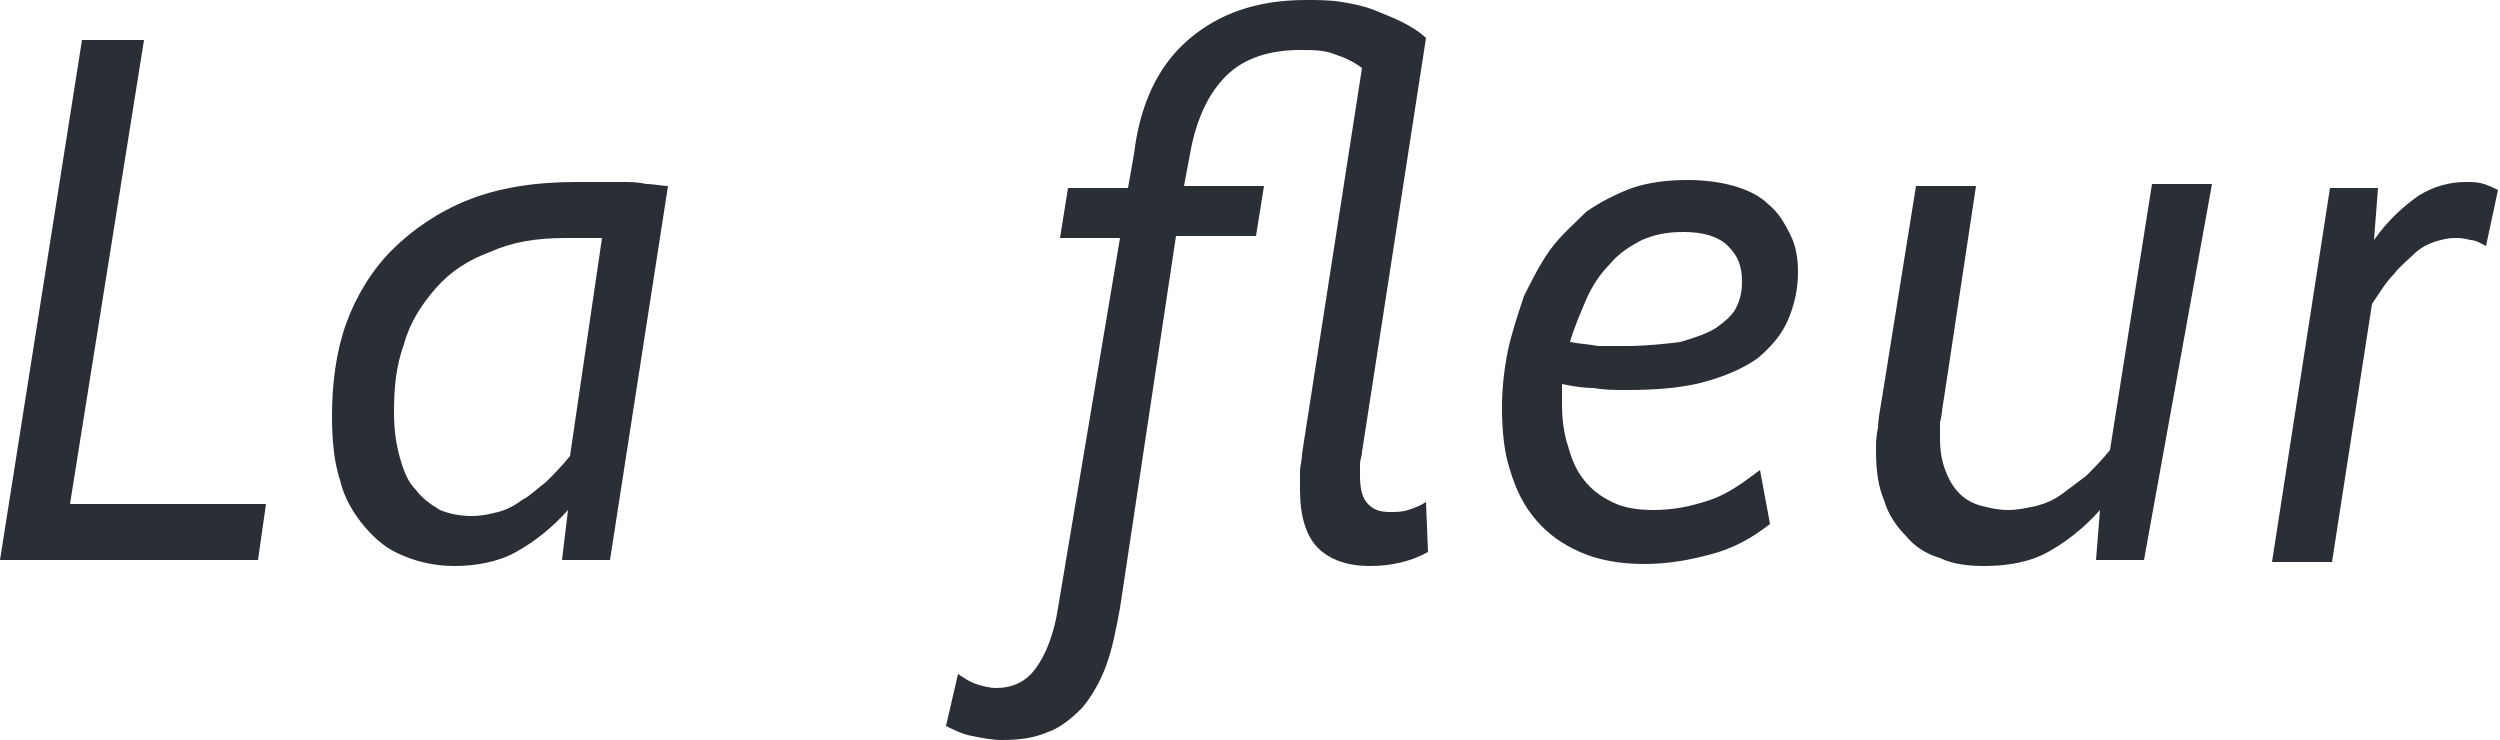 <?xml version="1.0" encoding="utf-8"?>
<!-- Generator: Adobe Illustrator 25.2.1, SVG Export Plug-In . SVG Version: 6.00 Build 0)  -->
<svg version="1.1" id="レイヤー_1" xmlns="http://www.w3.org/2000/svg" xmlns:xlink="http://www.w3.org/1999/xlink" x="0px"
	 y="0px" viewBox="0 0 125 37" style="enable-background:new 0 0 125 37;" xml:space="preserve">
<style type="text/css">
	.st0{fill:#292F35;}
</style>
<g>
	<path class="st0" d="M3.5,25.2h9.8L12.9,28H0L4.1,2h3.1L3.5,25.2z"/>
	<path class="st0" d="M30.5,28h-2.4l0.3-2.5c-0.8,0.9-1.7,1.6-2.6,2.1c-0.9,0.5-2,0.7-3.1,0.7c-0.9,0-1.8-0.2-2.5-0.5
		c-0.8-0.3-1.4-0.8-2-1.5c-0.5-0.6-1-1.4-1.2-2.3c-0.3-0.9-0.4-2-0.4-3.2c0-1.6,0.2-3.2,0.7-4.6c0.5-1.4,1.3-2.7,2.3-3.7
		s2.3-1.9,3.8-2.5c1.5-0.6,3.3-0.9,5.4-0.9c0.3,0,0.7,0,1.1,0c0.4,0,0.8,0,1.2,0c0.4,0,0.8,0,1.2,0.1c0.4,0,0.8,0.1,1.1,0.1L30.5,28
		z M30.1,11.9c-0.3,0-0.6,0-0.9,0c-0.3,0-0.6,0-0.9,0c-1.5,0-2.7,0.2-3.8,0.7c-1.1,0.4-2,1-2.7,1.8c-0.7,0.8-1.3,1.7-1.6,2.8
		c-0.4,1.1-0.5,2.2-0.5,3.4c0,0.9,0.1,1.6,0.3,2.3c0.2,0.7,0.4,1.2,0.8,1.6c0.3,0.4,0.7,0.7,1.2,1c0.5,0.2,1,0.3,1.6,0.3
		c0.5,0,0.9-0.1,1.3-0.2c0.4-0.1,0.8-0.3,1.2-0.6c0.4-0.2,0.8-0.6,1.2-0.9c0.4-0.4,0.8-0.8,1.2-1.3L30.1,11.9z"/>
	<path class="st0" d="M53,11.9l0.4-2.5h3l0.3-1.7C57,5.2,57.9,3.3,59.4,2c1.5-1.3,3.4-2,5.9-2c0.6,0,1.2,0,1.8,0.1
		c0.6,0.1,1.1,0.2,1.6,0.4c0.5,0.2,1,0.4,1.4,0.6s0.9,0.5,1.2,0.8l-3.2,20.7c0,0.2-0.1,0.4-0.1,0.6c0,0.2,0,0.4,0,0.6
		c0,0.6,0.1,1.1,0.4,1.4c0.3,0.3,0.6,0.4,1.1,0.4c0.3,0,0.6,0,0.9-0.1c0.3-0.1,0.6-0.2,0.9-0.4l0.1,2.5c-0.9,0.5-1.9,0.7-2.9,0.7
		c-1.1,0-2-0.3-2.6-0.9S65,25.8,65,24.5c0-0.3,0-0.6,0-0.9c0-0.3,0.1-0.6,0.1-0.9l3-19.3c-0.4-0.3-0.8-0.5-1.4-0.7
		c-0.5-0.2-1.1-0.2-1.7-0.2c-1.5,0-2.8,0.4-3.7,1.3c-0.9,0.9-1.5,2.2-1.8,3.9l-0.3,1.6h4l-0.4,2.5h-4L56,30.4
		c-0.2,1.1-0.4,2.1-0.7,2.9c-0.3,0.8-0.7,1.5-1.2,2.1c-0.5,0.5-1.1,1-1.7,1.2C51.7,36.9,51,37,50.1,37c-0.5,0-1-0.1-1.5-0.2
		c-0.5-0.1-0.9-0.3-1.3-0.5l0.6-2.6c0.3,0.2,0.6,0.4,0.9,0.5c0.3,0.1,0.7,0.2,1,0.2c0.8,0,1.5-0.3,2-1c0.5-0.7,0.9-1.7,1.1-3
		L56,11.9H53z"/>
	<path class="st0" d="M88.5,26.2c-0.9,0.7-1.8,1.2-2.9,1.5c-1.1,0.3-2.2,0.5-3.4,0.5c-1.2,0-2.3-0.2-3.2-0.6
		c-0.9-0.4-1.6-0.9-2.2-1.6c-0.6-0.7-1-1.5-1.3-2.5c-0.3-0.9-0.4-2-0.4-3.1c0-1,0.1-1.9,0.3-2.9c0.2-0.9,0.5-1.8,0.8-2.7
		c0.4-0.8,0.8-1.6,1.3-2.3c0.5-0.7,1.2-1.3,1.8-1.9c0.7-0.5,1.5-0.9,2.3-1.2c0.9-0.3,1.8-0.4,2.8-0.4c0.8,0,1.6,0.1,2.3,0.3
		c0.7,0.2,1.3,0.5,1.7,0.9c0.5,0.4,0.8,0.9,1.1,1.5c0.3,0.6,0.4,1.2,0.4,1.9c0,0.9-0.2,1.7-0.5,2.4c-0.3,0.7-0.8,1.3-1.5,1.9
		c-0.7,0.5-1.6,0.9-2.7,1.2c-1.1,0.3-2.4,0.4-3.9,0.4c-0.5,0-1.1,0-1.6-0.1c-0.6,0-1.1-0.1-1.6-0.2c0,0.2,0,0.3,0,0.5
		c0,0.2,0,0.3,0,0.5c0,0.8,0.1,1.5,0.3,2.1c0.2,0.7,0.4,1.2,0.8,1.7c0.4,0.5,0.8,0.8,1.4,1.1c0.6,0.3,1.3,0.4,2.1,0.4
		c1,0,1.9-0.2,2.8-0.5s1.7-0.9,2.5-1.5L88.5,26.2z M84.2,11.6c-0.8,0-1.4,0.1-2.1,0.4c-0.6,0.3-1.2,0.7-1.6,1.2
		c-0.5,0.5-0.9,1.1-1.2,1.8s-0.6,1.4-0.8,2.1c0.5,0.1,0.9,0.1,1.4,0.2c0.5,0,0.9,0,1.4,0c1,0,1.9-0.1,2.7-0.2
		c0.7-0.2,1.3-0.4,1.8-0.7c0.4-0.3,0.8-0.6,1-1c0.2-0.4,0.3-0.8,0.3-1.3c0-0.8-0.2-1.3-0.7-1.8S85.1,11.6,84.2,11.6z"/>
	<path class="st0" d="M107.2,28h-2.4l0.2-2.5c-0.8,0.9-1.7,1.6-2.6,2.1c-0.9,0.5-2,0.7-3.2,0.7c-0.8,0-1.6-0.1-2.2-0.4
		c-0.7-0.2-1.3-0.6-1.7-1.1c-0.5-0.5-0.9-1.1-1.1-1.8c-0.3-0.7-0.4-1.5-0.4-2.5c0-0.3,0-0.7,0.1-1.1c0-0.4,0.1-0.9,0.2-1.5l1.7-10.6
		h3l-1.6,10.6c-0.1,0.5-0.1,0.9-0.2,1.2c0,0.3,0,0.6,0,0.8c0,0.7,0.1,1.2,0.3,1.7c0.2,0.5,0.4,0.8,0.7,1.1c0.3,0.3,0.7,0.5,1.1,0.6
		c0.4,0.1,0.8,0.2,1.3,0.2c0.5,0,0.9-0.1,1.4-0.2c0.4-0.1,0.9-0.3,1.3-0.6c0.4-0.3,0.8-0.6,1.2-0.9c0.4-0.4,0.8-0.8,1.2-1.3
		l2.1-13.3h3L107.2,28z"/>
	<path class="st0" d="M116.5,9.4h2.4l-0.2,2.6c0.7-1,1.5-1.7,2.2-2.2c0.8-0.5,1.6-0.7,2.4-0.7c0.3,0,0.6,0,0.9,0.1
		c0.3,0.1,0.5,0.2,0.7,0.3l-0.6,2.8c-0.2-0.1-0.5-0.3-0.8-0.3c-0.3-0.1-0.6-0.1-0.8-0.1c-0.3,0-0.7,0.1-1,0.2
		c-0.3,0.1-0.7,0.3-1,0.6c-0.3,0.3-0.7,0.6-1,1c-0.4,0.4-0.7,0.9-1.1,1.5l-2,12.9h-3L116.5,9.4z"/>
</g>
</svg>
